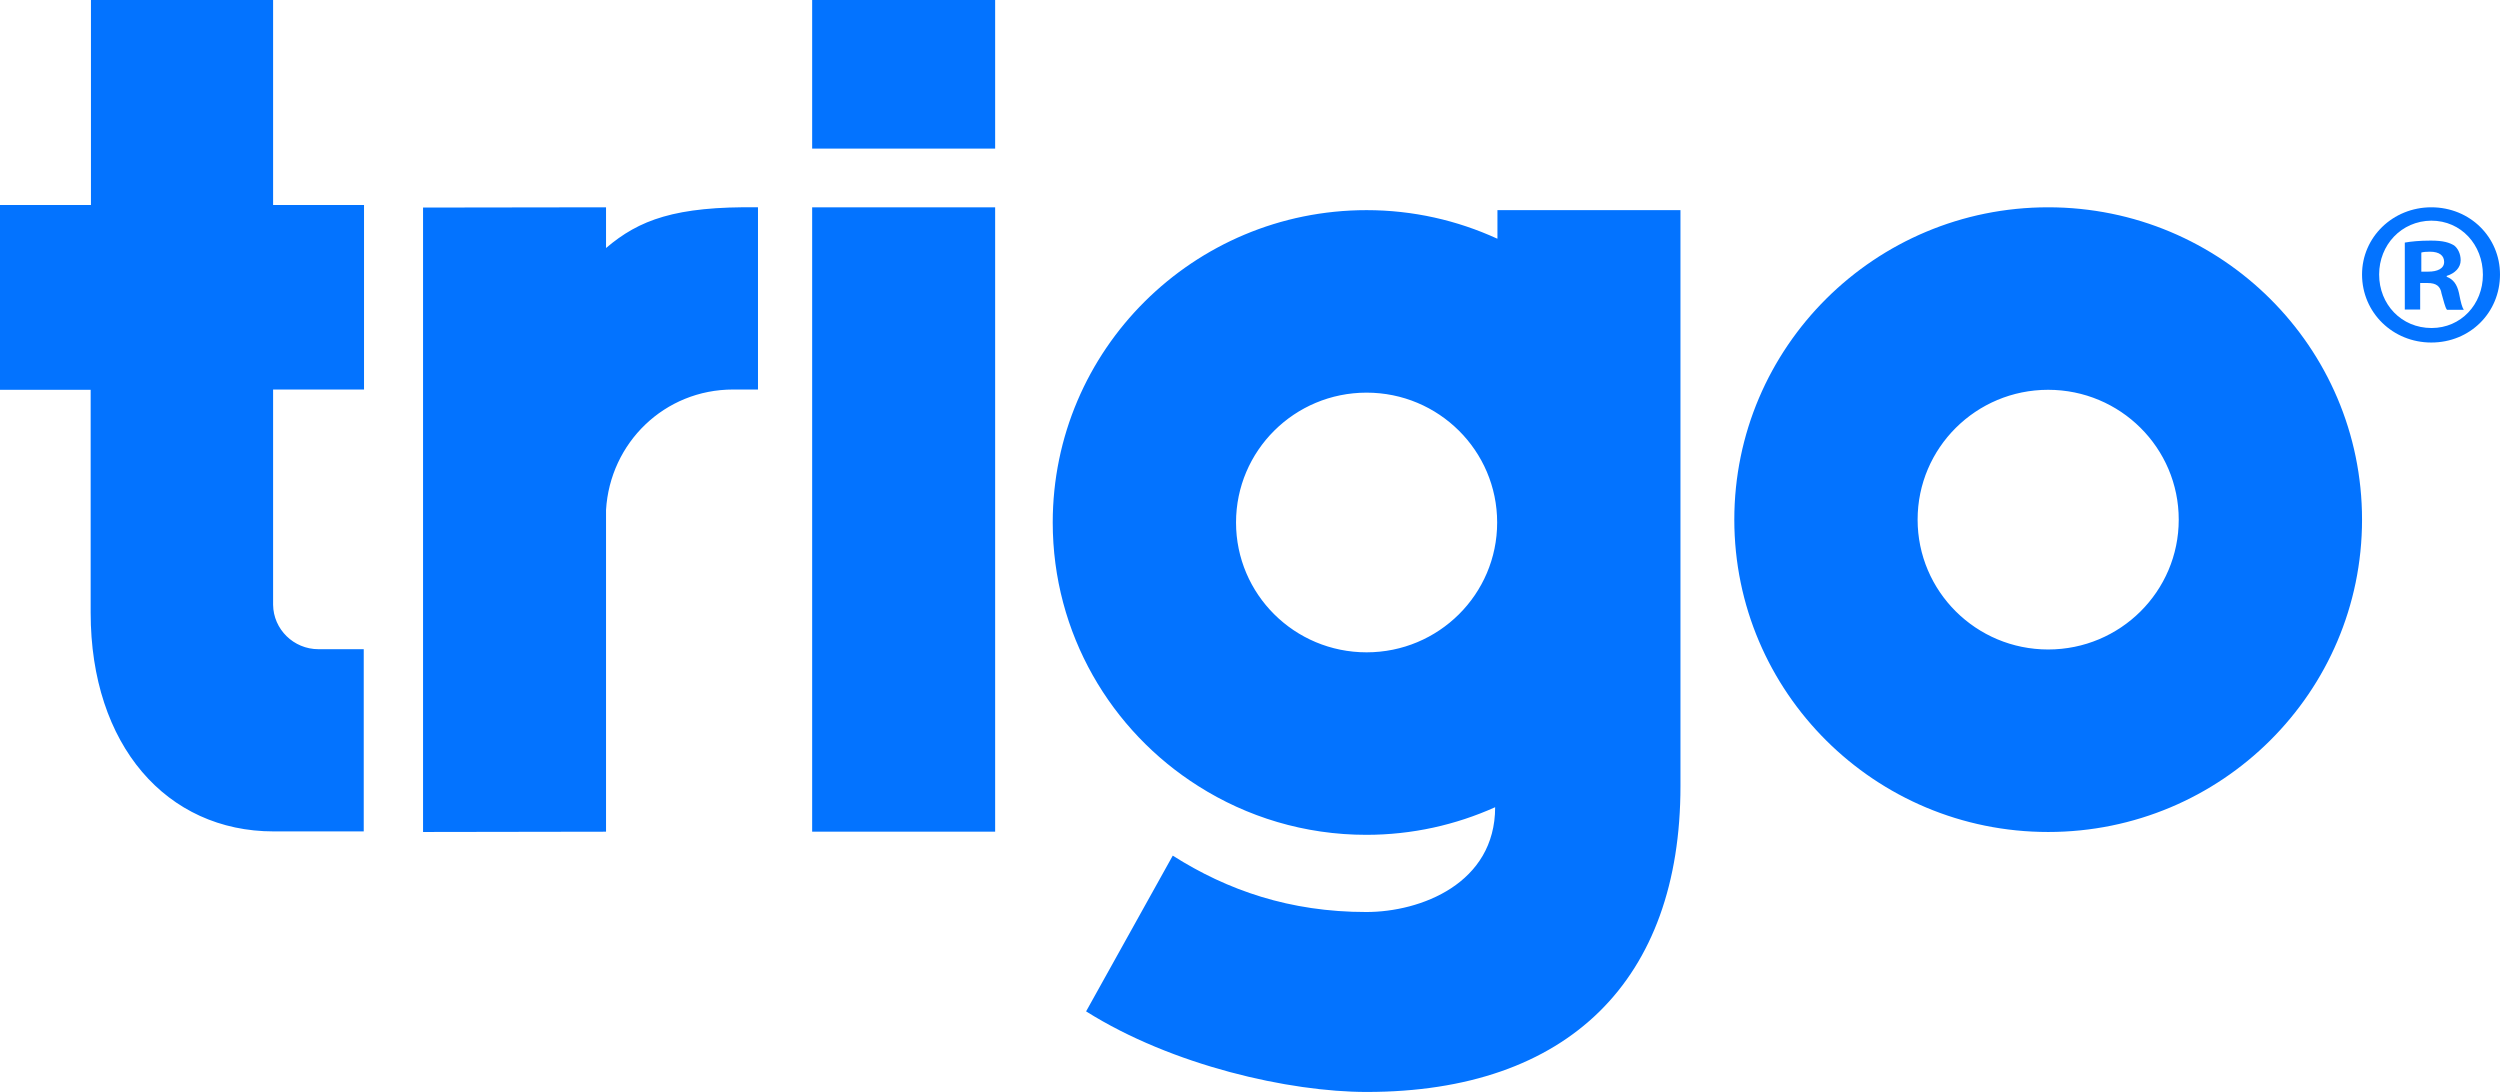 <?xml version="1.0" encoding="UTF-8"?>
<svg xmlns="http://www.w3.org/2000/svg" width="87" height="38" viewBox="0 0 87 38" fill="none">
  <path d="M28.263 5.172H34.631V0H28.263V5.172ZM71.276 22.602C68.767 22.602 66.733 20.58 66.733 18.083C66.733 15.586 68.767 13.565 71.276 13.565C73.786 13.565 75.82 15.586 75.82 18.083C75.82 20.58 73.786 22.602 71.276 22.602ZM71.276 7.214C65.245 7.214 60.354 12.079 60.354 18.083C60.354 24.088 65.245 28.953 71.276 28.953C77.308 28.953 82.199 24.088 82.199 18.083C82.199 12.079 77.308 7.214 71.276 7.214ZM47.557 22.701C45.047 22.701 43.014 20.68 43.014 18.183C43.014 15.685 45.047 13.664 47.557 13.664C50.067 13.664 52.101 15.685 52.101 18.183C52.101 20.68 50.067 22.701 47.557 22.701ZM52.101 8.304C50.712 7.669 49.174 7.313 47.557 7.313C41.526 7.313 36.635 12.178 36.635 18.183C36.635 22.047 38.659 25.436 41.704 27.358C43.391 28.428 45.395 29.052 47.547 29.052C49.145 29.052 50.662 28.706 52.031 28.091C52.031 30.747 49.442 31.738 47.547 31.738C44.889 31.738 42.716 30.985 40.812 29.776L37.796 35.196C40.802 37.088 44.879 38 47.557 38C54.601 38 58.48 34.086 58.48 27.358V7.313H52.111V8.304H52.101ZM28.263 28.943H34.631V7.214H28.263V28.943ZM9.504 0H3.165V7.134H0V13.565H3.155V21.324C3.155 25.941 5.803 28.933 9.523 28.933H12.658V22.592H11.081C10.218 22.592 9.513 21.898 9.504 21.046V13.555H12.668V7.134H9.504V0ZM21.09 8.631V7.214L14.722 7.223V28.953L21.09 28.943V17.747C21.229 15.408 23.124 13.555 25.515 13.555H26.378V7.214C23.501 7.174 22.241 7.65 21.09 8.631Z" fill="#0373FF"></path>
  <path d="M87 9.552C87 10.88 85.958 11.92 84.609 11.92C83.27 11.92 82.199 10.88 82.199 9.552C82.199 8.254 83.27 7.214 84.609 7.214C85.958 7.214 87 8.254 87 9.552ZM82.794 9.552C82.794 10.592 83.568 11.415 84.619 11.415C85.641 11.415 86.405 10.592 86.405 9.562C86.405 8.522 85.651 7.679 84.609 7.679C83.568 7.689 82.794 8.522 82.794 9.552ZM84.232 10.771H83.687V8.442C83.905 8.403 84.203 8.373 84.589 8.373C85.036 8.373 85.234 8.442 85.403 8.541C85.532 8.64 85.631 8.829 85.631 9.057C85.631 9.314 85.433 9.512 85.145 9.602V9.631C85.373 9.72 85.502 9.889 85.572 10.196C85.641 10.553 85.681 10.691 85.74 10.781H85.155C85.085 10.691 85.046 10.483 84.966 10.216C84.927 9.958 84.778 9.849 84.48 9.849H84.222V10.771H84.232ZM84.252 9.453H84.51C84.808 9.453 85.056 9.354 85.056 9.116C85.056 8.898 84.897 8.759 84.56 8.759C84.421 8.759 84.322 8.769 84.262 8.789V9.453H84.252Z" fill="#0373FF"></path>
</svg>

